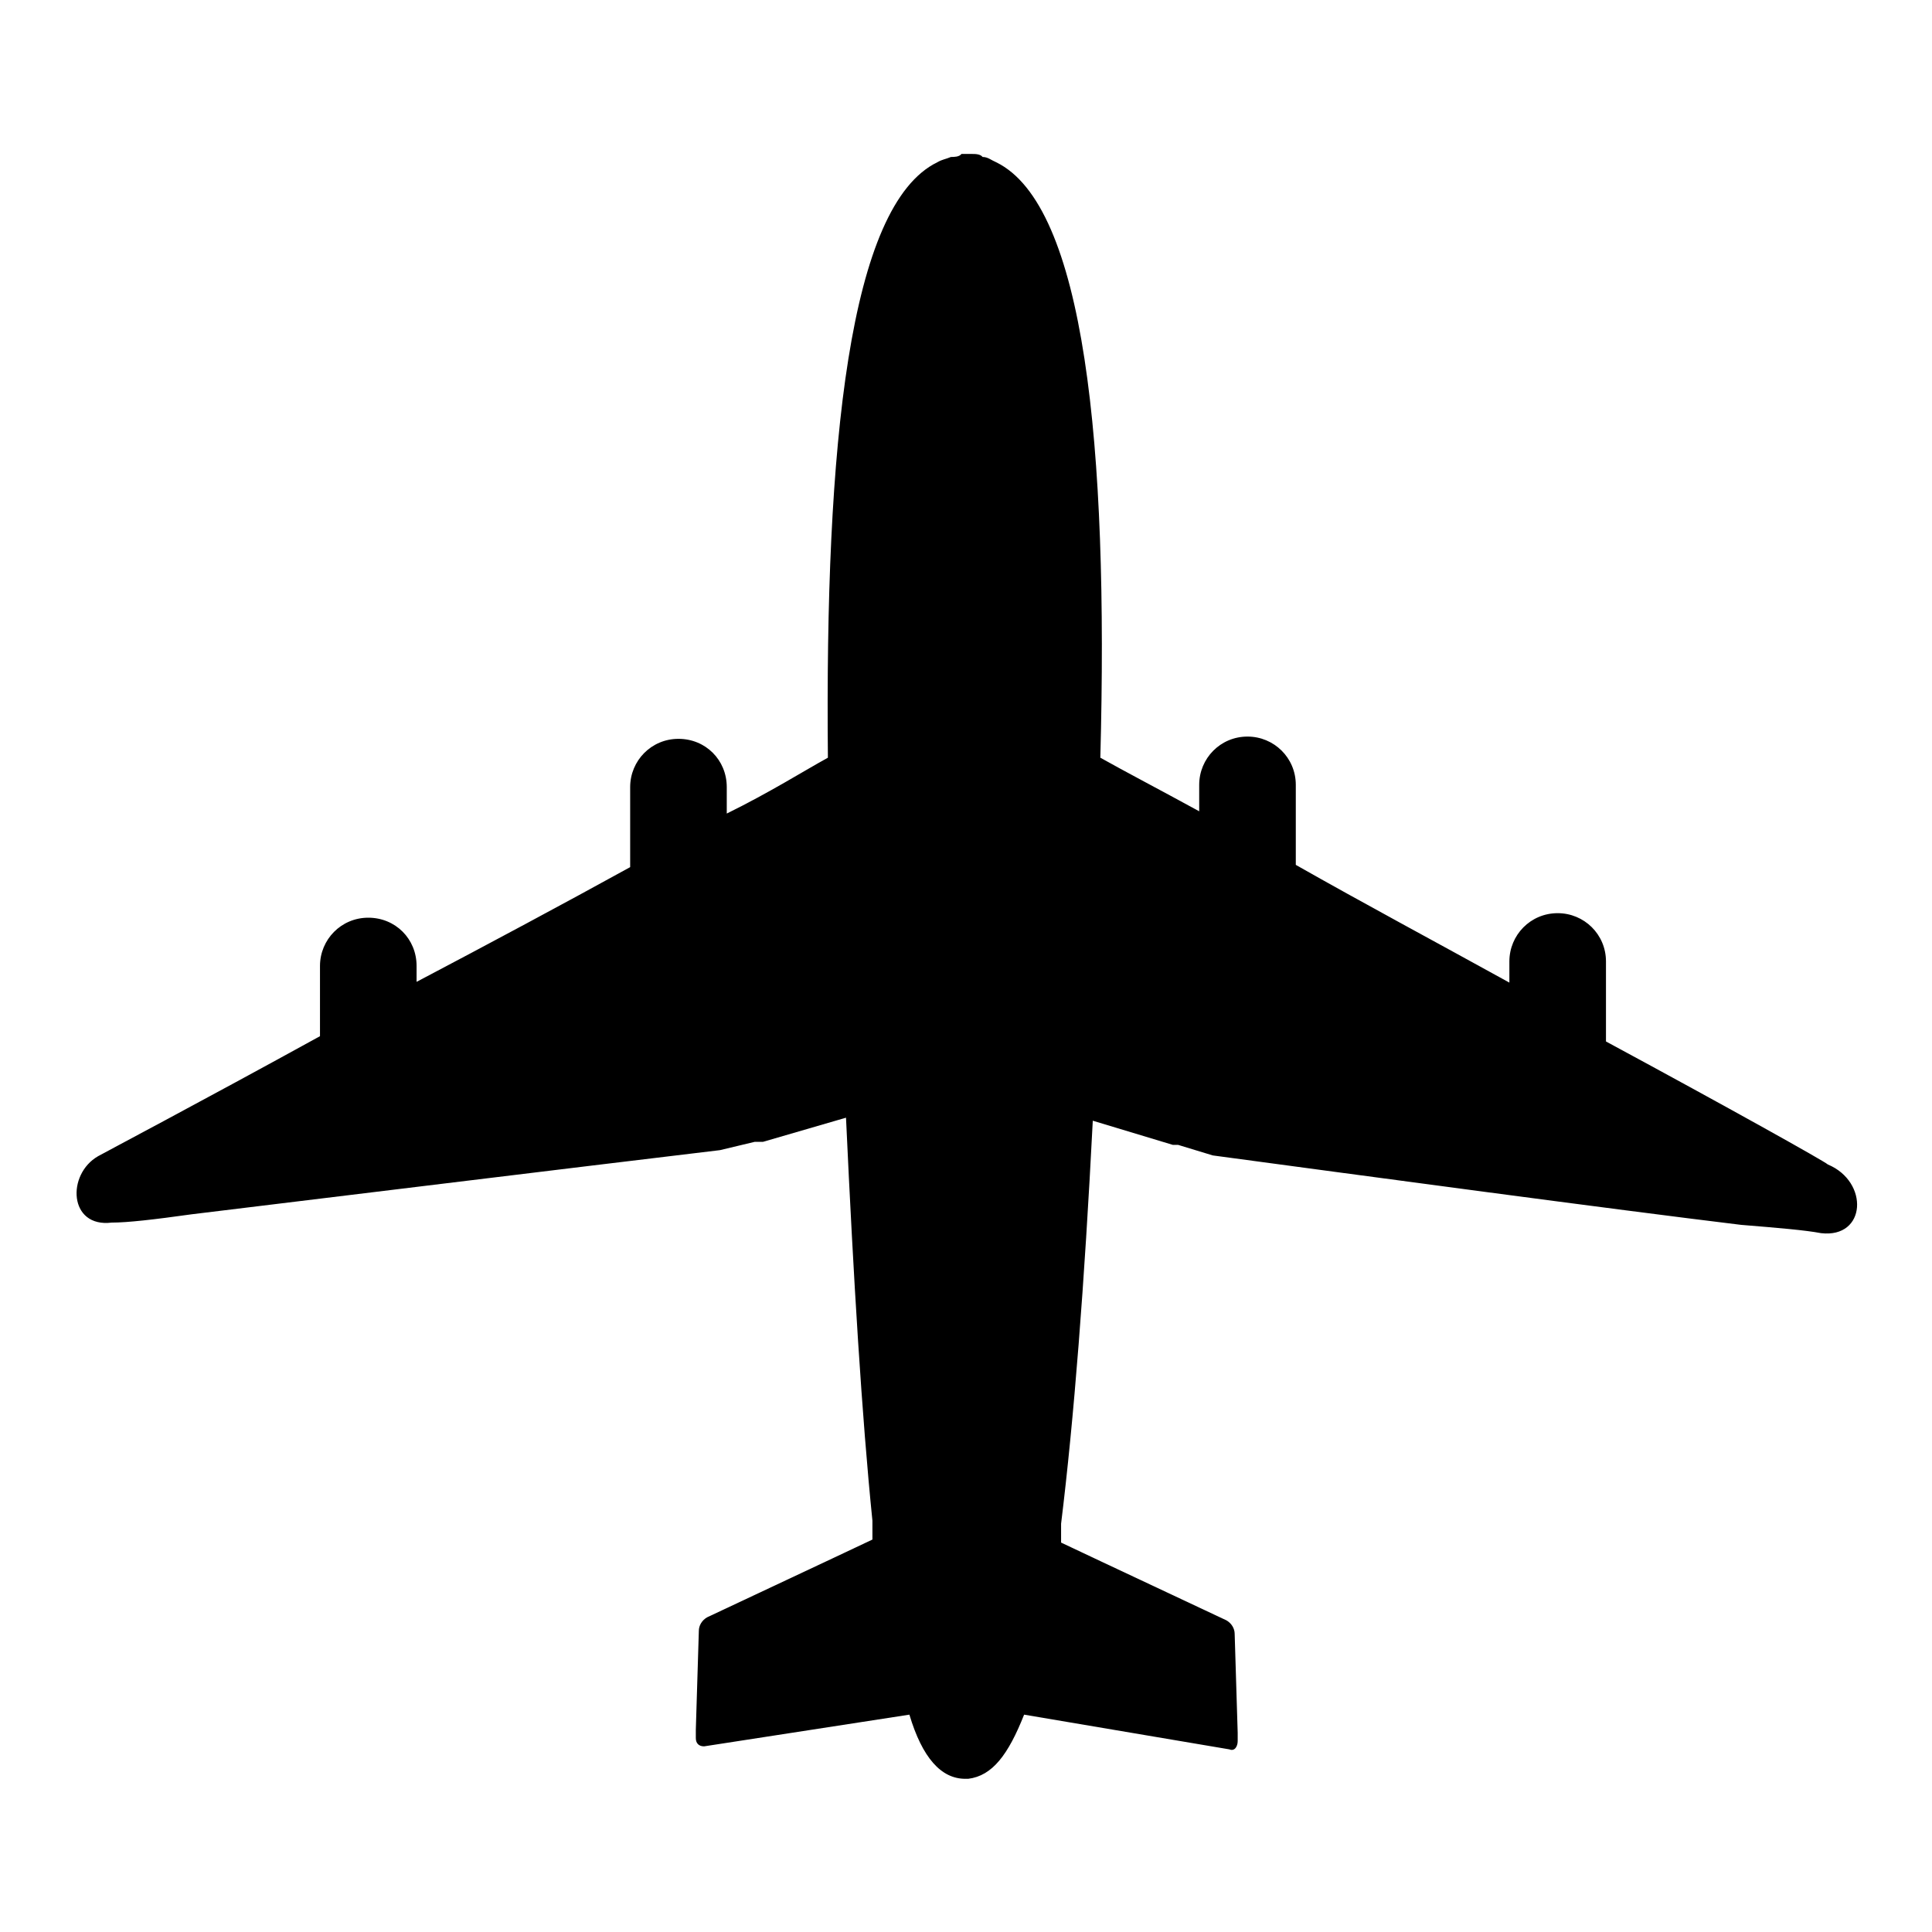 <?xml version="1.0" encoding="utf-8"?>
<!-- Svg Vector Icons : http://www.onlinewebfonts.com/icon -->
<!DOCTYPE svg PUBLIC "-//W3C//DTD SVG 1.1//EN" "http://www.w3.org/Graphics/SVG/1.1/DTD/svg11.dtd">
<svg version="1.1" xmlns="http://www.w3.org/2000/svg" xmlns:xlink="http://www.w3.org/1999/xlink" x="0px" y="0px" viewBox="0 0 256 256" enable-background="new 0 0 256 256" xml:space="preserve">
<g> <path fill="#000000" d="M241.3,163.4c-2.1-0.4-5.7-0.7-10.6-1.1c-17.3-2.1-49.2-6.4-70-9.2l-4.6-1.4h-0.7l-10.6-3.2 c-1.1,21.6-2.5,39.6-4.2,53.4v2.5l5.3,2.5l16.6,7.8c0.7,0.4,1.1,1.1,1.1,1.8l0.4,13.1v1.1c0,0.7-0.4,1.4-1.1,1.1l-27.2-4.6 c-2.1,5.3-4.2,8.1-7.4,8.5h-0.4c-3.2,0-5.7-2.8-7.4-8.5l-27.2,4.2c-0.7,0-1.1-0.4-1.1-1.1v-1.1l0.4-13.1c0-0.7,0.4-1.4,1.1-1.8 l16.6-7.8l5.3-2.5v-2.5c-1.4-13.8-2.5-31.8-3.5-53.4l-11,3.2h-1.1l-4.6,1.1c-20.9,2.5-52.7,6.4-70,8.5c-5,0.7-8.5,1.1-10.6,1.1 c-5.7,0.7-6-6.4-1.8-8.8c0.7-0.4,13.4-7.1,29.4-15.9V128c0-3.5,2.8-6.4,6.4-6.4s6.4,2.8,6.4,6.4v2.1c9.5-5,19.4-10.3,28.3-15.2 v-10.6c0-3.5,2.8-6.4,6.4-6.4s6.4,2.8,6.4,6.4v3.5c5.7-2.8,10.3-5.7,13.4-7.4c-0.4-41.4,2.8-73.2,14.5-78.9 c0.7-0.4,1.1-0.4,1.8-0.7c0.4,0,1.1,0,1.4-0.4h1.4c0.4,0,1.1,0,1.4,0.4c0.7,0,1.1,0.4,1.8,0.7c11.7,5.7,14.9,37.5,13.8,78.9 c3.2,1.8,7.8,4.2,13.1,7.1V104c0-3.5,2.8-6.4,6.4-6.4c3.5,0,6.4,2.8,6.4,6.4v10.6c8.8,5,18.7,10.3,28.3,15.6v-2.8 c0-3.5,2.8-6.4,6.4-6.4c3.5,0,6.4,2.8,6.4,6.4v10.6c16.3,8.8,29,15.9,29.4,16.3C247.7,156.6,247.3,164.1,241.3,163.4z"/></g>
</svg>